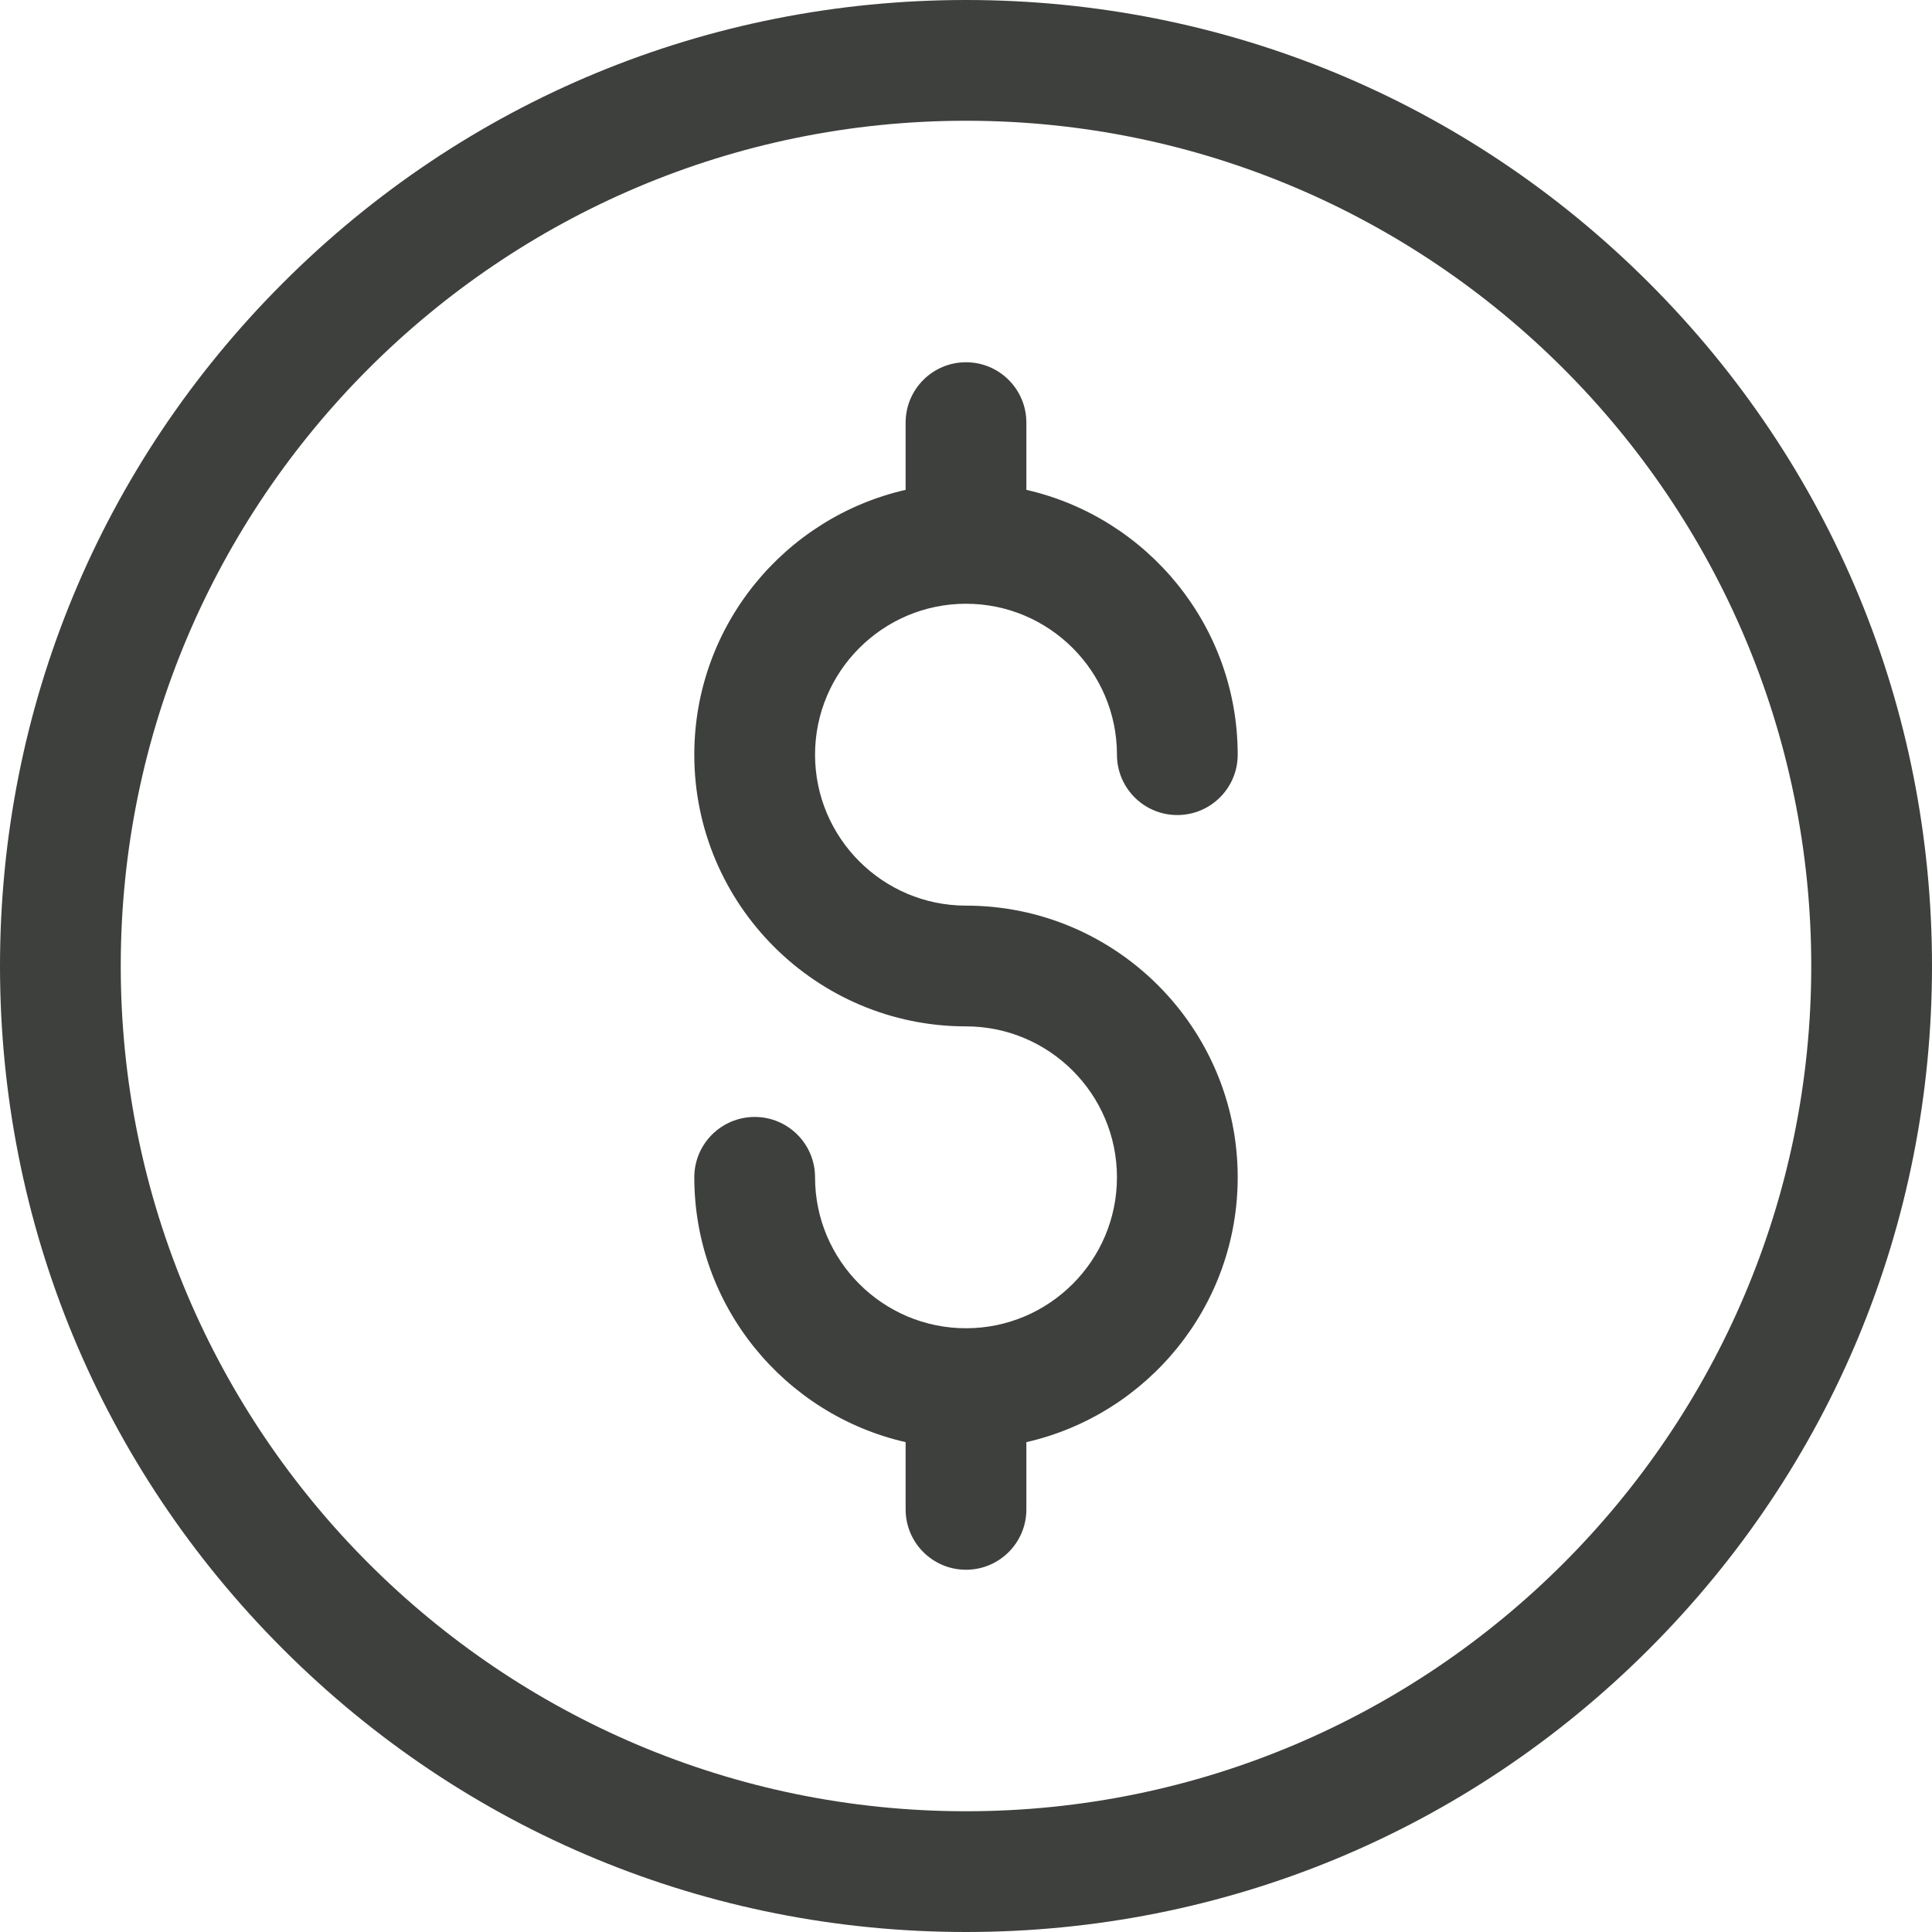<?xml version="1.0" encoding="UTF-8"?>
<svg width="60px" height="60px" viewBox="0 0 60 60" version="1.1" xmlns="http://www.w3.org/2000/svg" xmlns:xlink="http://www.w3.org/1999/xlink">
    <!-- Generator: Sketch 53 (72520) - https://sketchapp.com -->
    <title>Group 5</title>
    <desc>Created with Sketch.</desc>
    <g id="Page-1" stroke="none" stroke-width="1" fill="none" fill-rule="evenodd">
        <g id="Become-a-Partner" transform="translate(-960, -2216)" fill="#3E403D">
            <g id="simple-and-powerful" transform="translate(100, 2050)">
                <g id="Group-5-Copy-2" transform="translate(860, 166)">
                    <g id="Group-5">
                        <path d="M30,3.75 C15.526,3.75 3.75,15.526 3.75,30 C3.75,44.474 15.526,56.25 30,56.25 C44.474,56.25 56.25,44.474 56.25,30 C56.25,15.526 44.474,3.75 30,3.75 M30,60 C21.987,60 14.453,56.88 8.787,51.213 C3.12,45.547 0,38.013 0,30 C0,21.987 3.121,14.453 8.787,8.787 C14.453,3.12 21.987,0 30,0 C38.013,0 45.547,3.12 51.213,8.787 C56.88,14.453 60,21.987 60,30 C60,38.013 56.879,45.547 51.213,51.213 C45.547,56.88 38.013,60 30,60" id="Fill-1"></path>
                        <path d="M30,28.125 C27.415,28.125 25.312,26.022 25.312,23.438 C25.312,20.853 27.415,18.75 30,18.75 C32.585,18.75 34.688,20.853 34.688,23.438 C34.688,24.473 35.527,25.312 36.562,25.312 C37.598,25.312 38.438,24.473 38.438,23.438 C38.438,19.43 35.628,16.068 31.875,15.213 L31.875,13.125 C31.875,12.09 31.036,11.25 30,11.25 C28.964,11.25 28.125,12.09 28.125,13.125 L28.125,15.213 C24.372,16.068 21.562,19.43 21.562,23.438 C21.562,28.09 25.348,31.875 30,31.875 C32.585,31.875 34.688,33.978 34.688,36.562 C34.688,39.147 32.585,41.25 30,41.25 C27.415,41.25 25.312,39.147 25.312,36.562 C25.312,35.527 24.473,34.688 23.438,34.688 C22.402,34.688 21.562,35.527 21.562,36.562 C21.562,40.57 24.372,43.932 28.125,44.787 L28.125,46.875 C28.125,47.91 28.964,48.75 30,48.75 C31.036,48.75 31.875,47.91 31.875,46.875 L31.875,44.787 C35.628,43.932 38.438,40.57 38.438,36.562 C38.438,31.91 34.652,28.125 30,28.125" id="Fill-3"></path>
                    </g>
                </g>
            </g>
        </g>
    </g>
</svg>